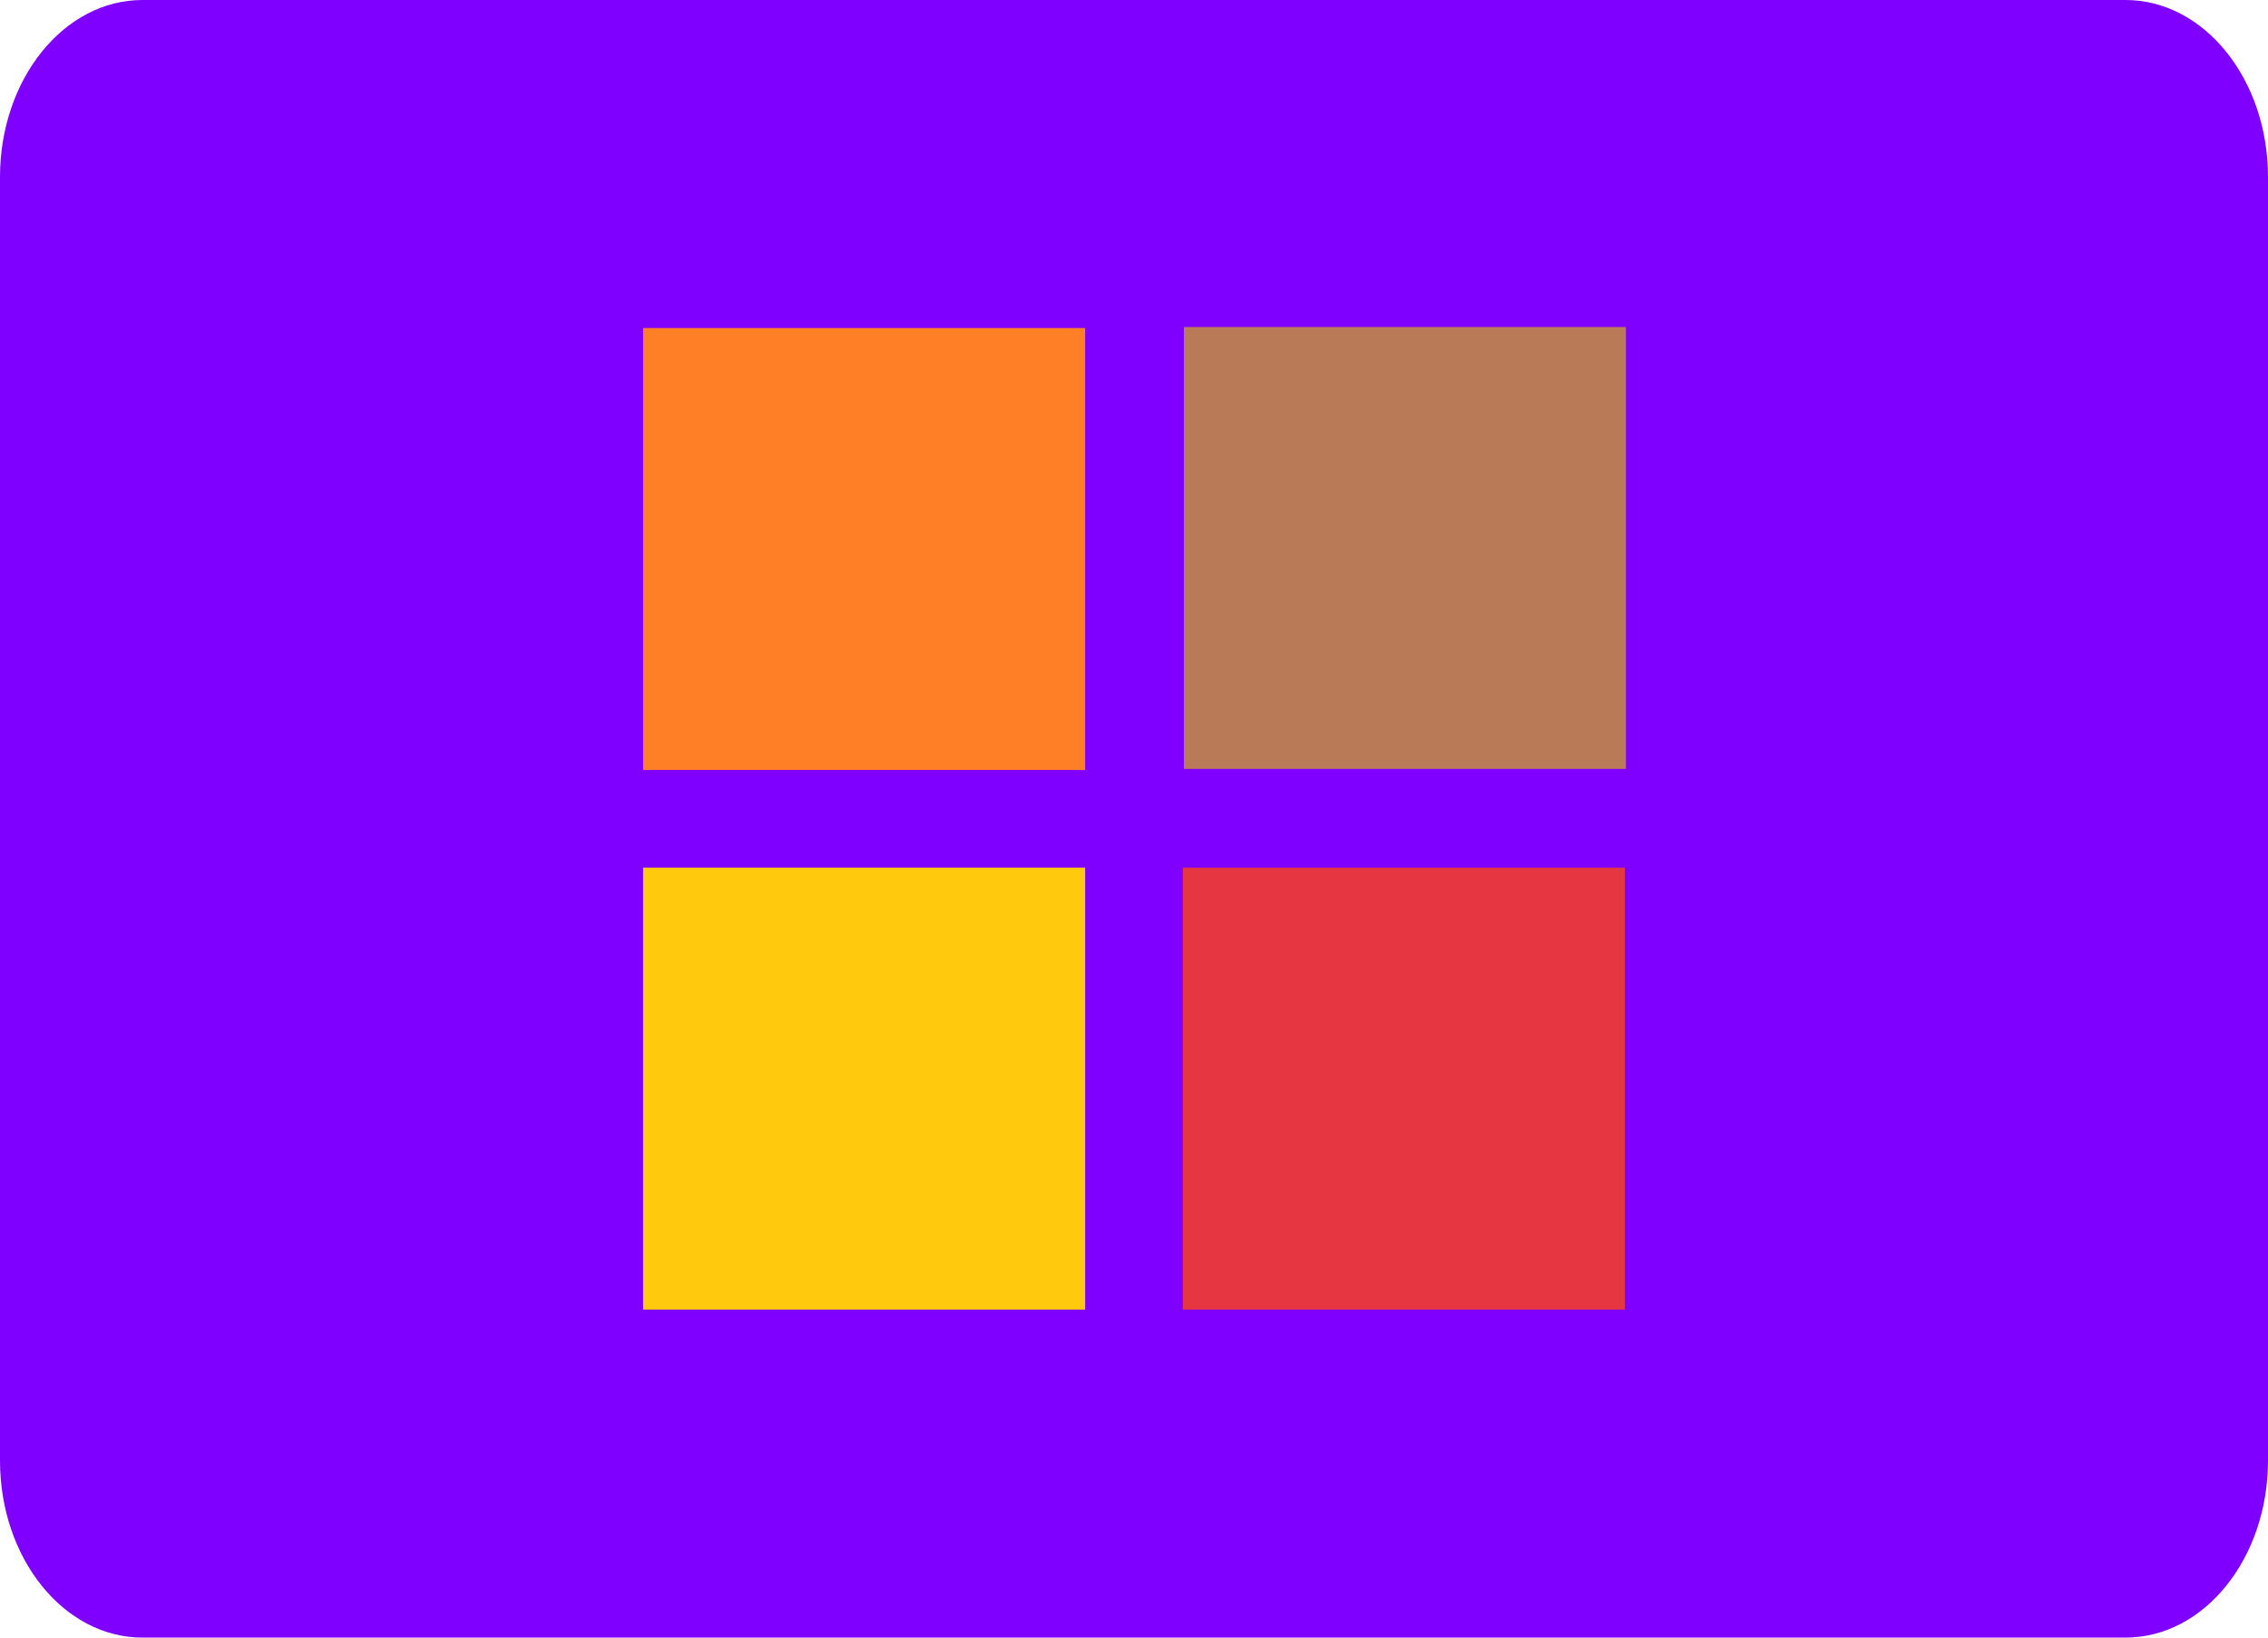 <?xml version="1.0" encoding="iso-8859-1"?>
<!-- Generator: Adobe Illustrator 12.0.0, SVG Export Plug-In . SVG Version: 6.00 Build 51448)  -->
<!DOCTYPE svg PUBLIC "-//W3C//DTD SVG 1.1//EN" "http://www.w3.org/Graphics/SVG/1.1/DTD/svg11.dtd">
<svg  version="1.1" xmlns="http://www.w3.org/2000/svg" xmlns:xlink="http://www.w3.org/1999/xlink" width="720" height="520" viewBox="0 0 720 520"
	 style="overflow:visible;enable-background:new 0 0 720 520;" xml:space="preserve">
<g id="Layer_1">
	<path style="fill:#8000FF;" d="M720,463.785C720,494.832,699.742,520,674.762,520H45.234C20.252,520,0,494.832,0,463.785V56.217
		C0,25.17,20.252,0,45.234,0h629.527C699.742,0,720,25.17,720,56.217V463.785z"/>
</g>
<g id="Layer_2">
	<g>
		<rect x="204.16" y="104.16" style="fill:#FF7F27;" width="140.33" height="140.33"/>
		<rect x="375.51" y="275.51" style="fill:#E63642;" width="140.33" height="140.33"/>
		<rect x="204.16" y="275.51" style="fill:#FFC90E;" width="140.33" height="140.33"/>
	</g>
	<rect x="375.835" y="103.835" style="fill:#B97A57;" width="140.33" height="140.33"/>
</g>
</svg>
